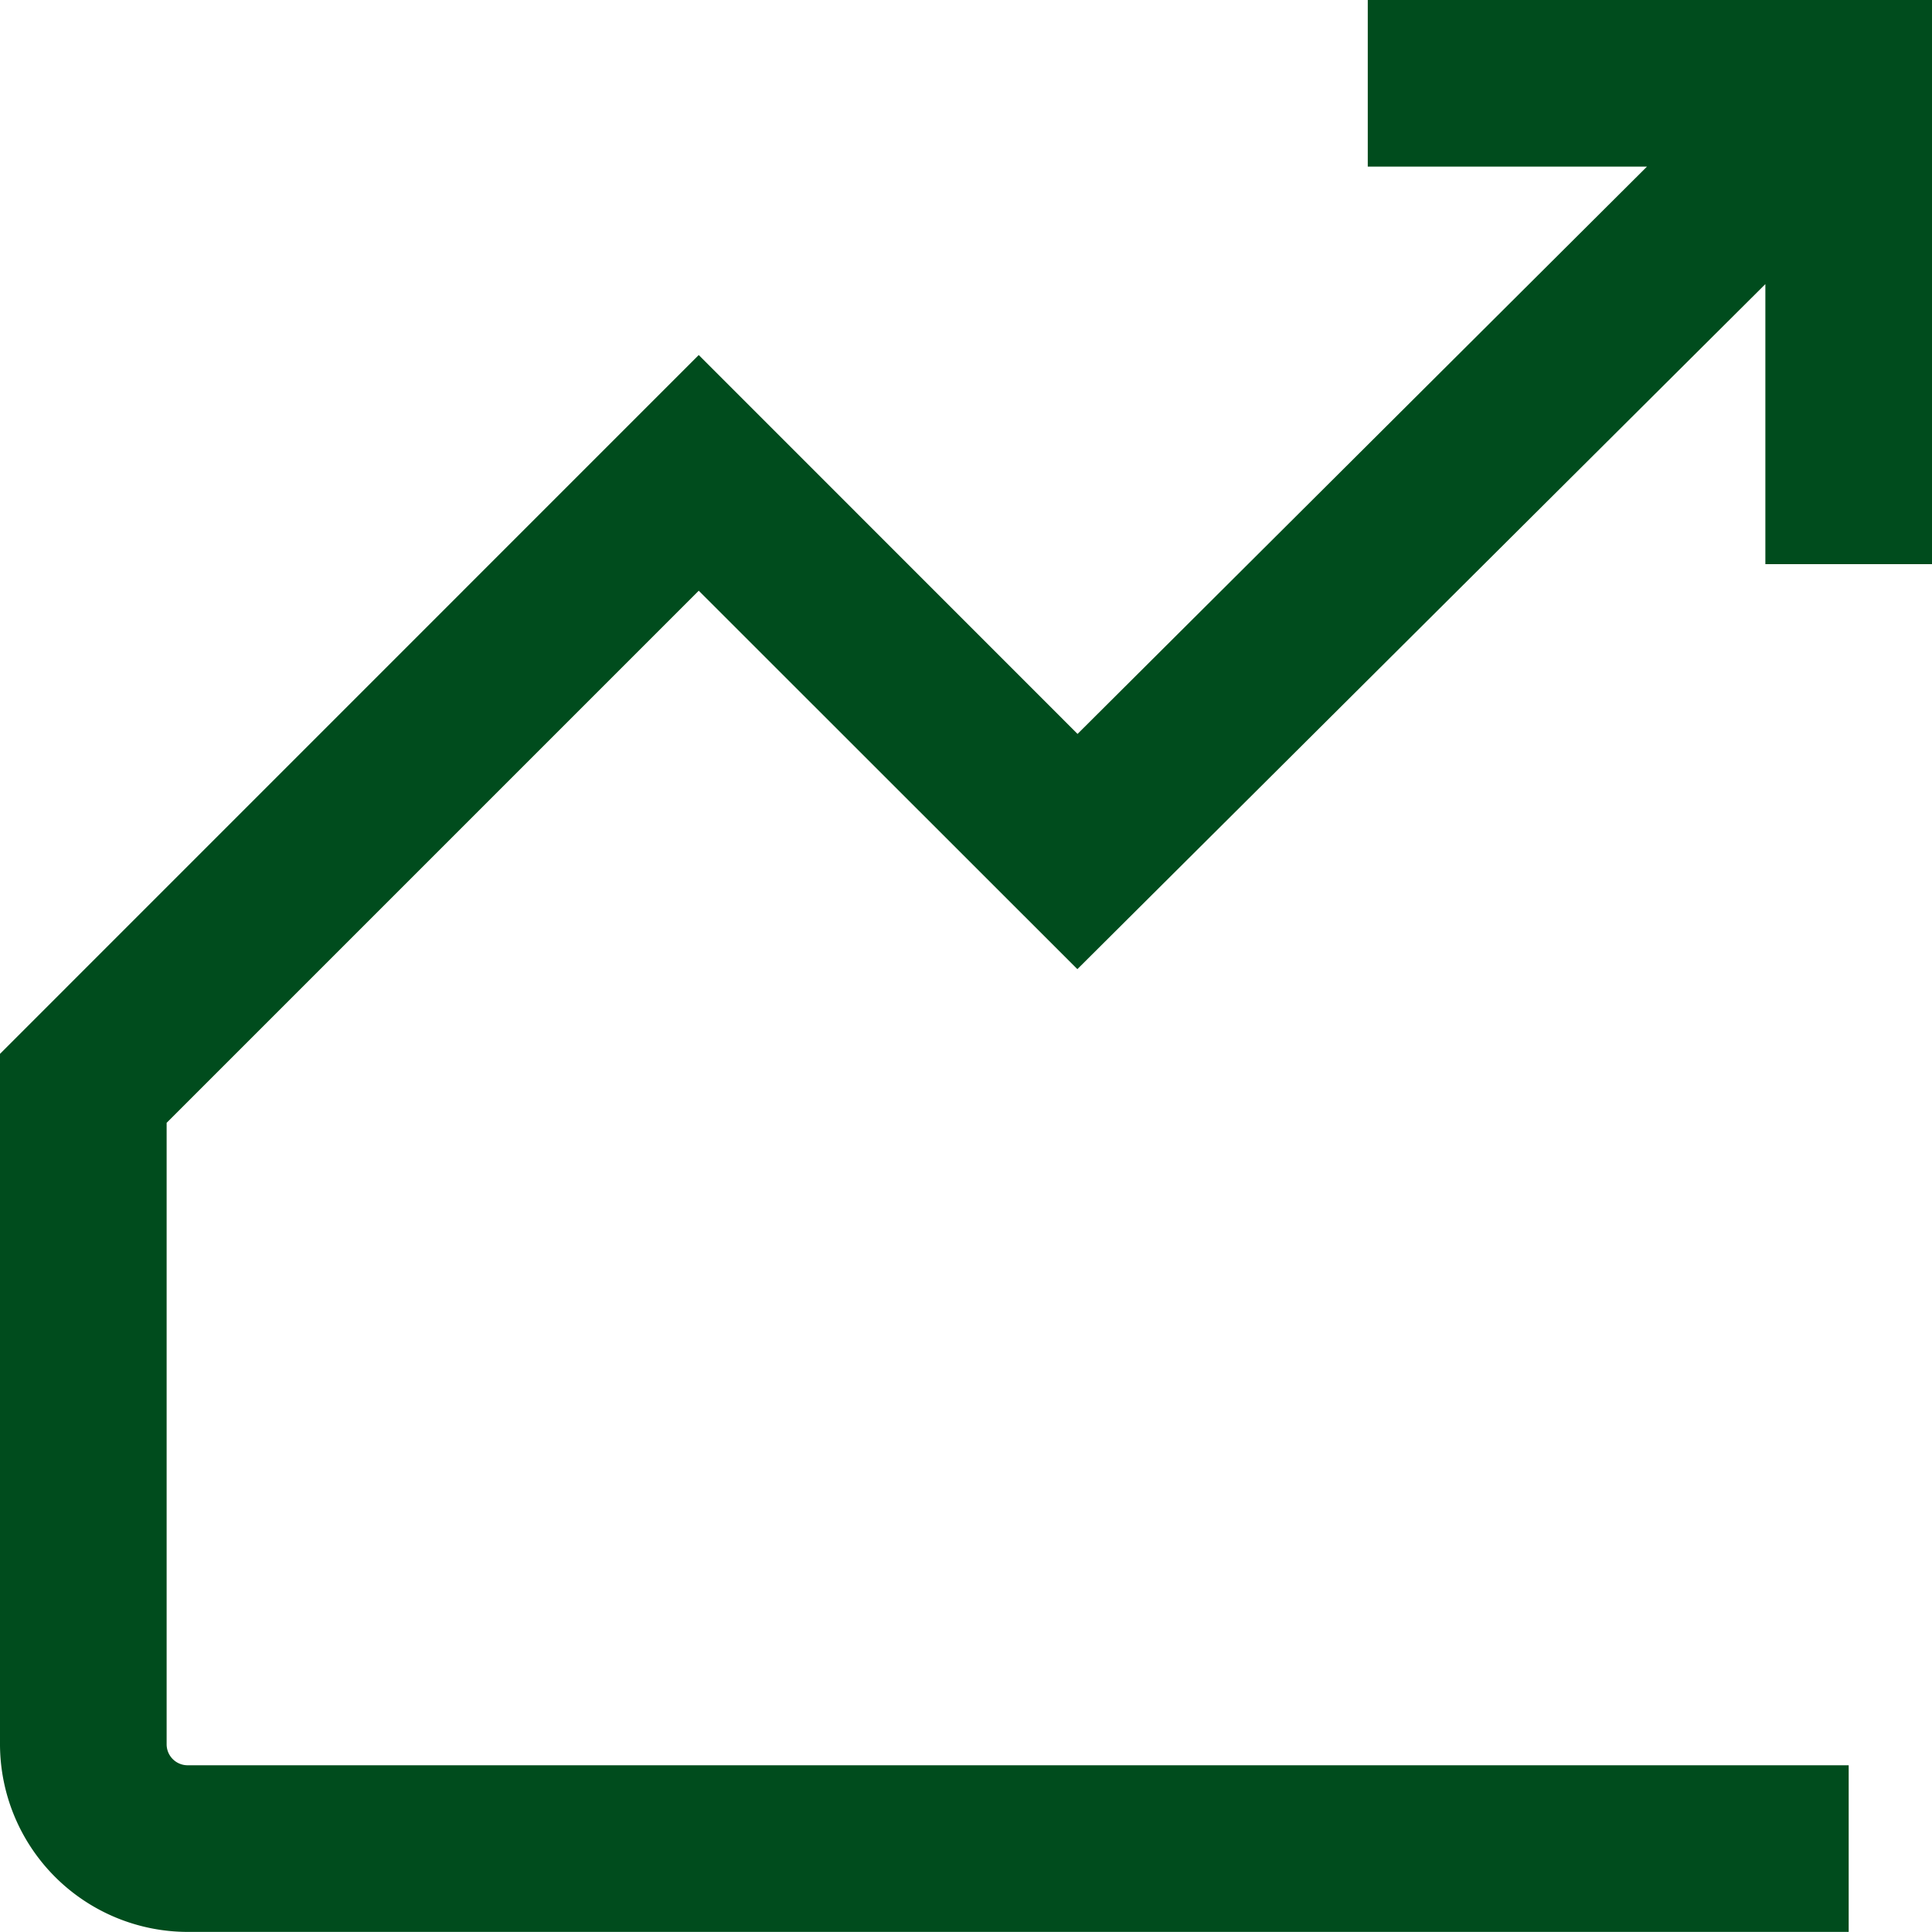 <svg xmlns="http://www.w3.org/2000/svg" xmlns:xlink="http://www.w3.org/1999/xlink" width="20.87" height="20.869" viewBox="0 0 20.87 20.869"><defs><clipPath id="a"><rect width="20.87" height="20.869" transform="translate(0 0)" fill="#004c1d"/></clipPath></defs><g transform="translate(20.87 20.869) rotate(180)"><g clip-path="url(#a)"><path d="M18.843,0H.9V1.8H18.843a.227.227,0,0,1,.227.227V8.74l-5.748,5.748L9.232,10.4,1.8,17.8V14.775H0v6.094H6.095v-1.8H3.079L9.23,12.941l4.092,4.093L20.87,9.485V2.027A2.03,2.03,0,0,0,18.843,0" fill="#004c1d"/></g></g></svg>